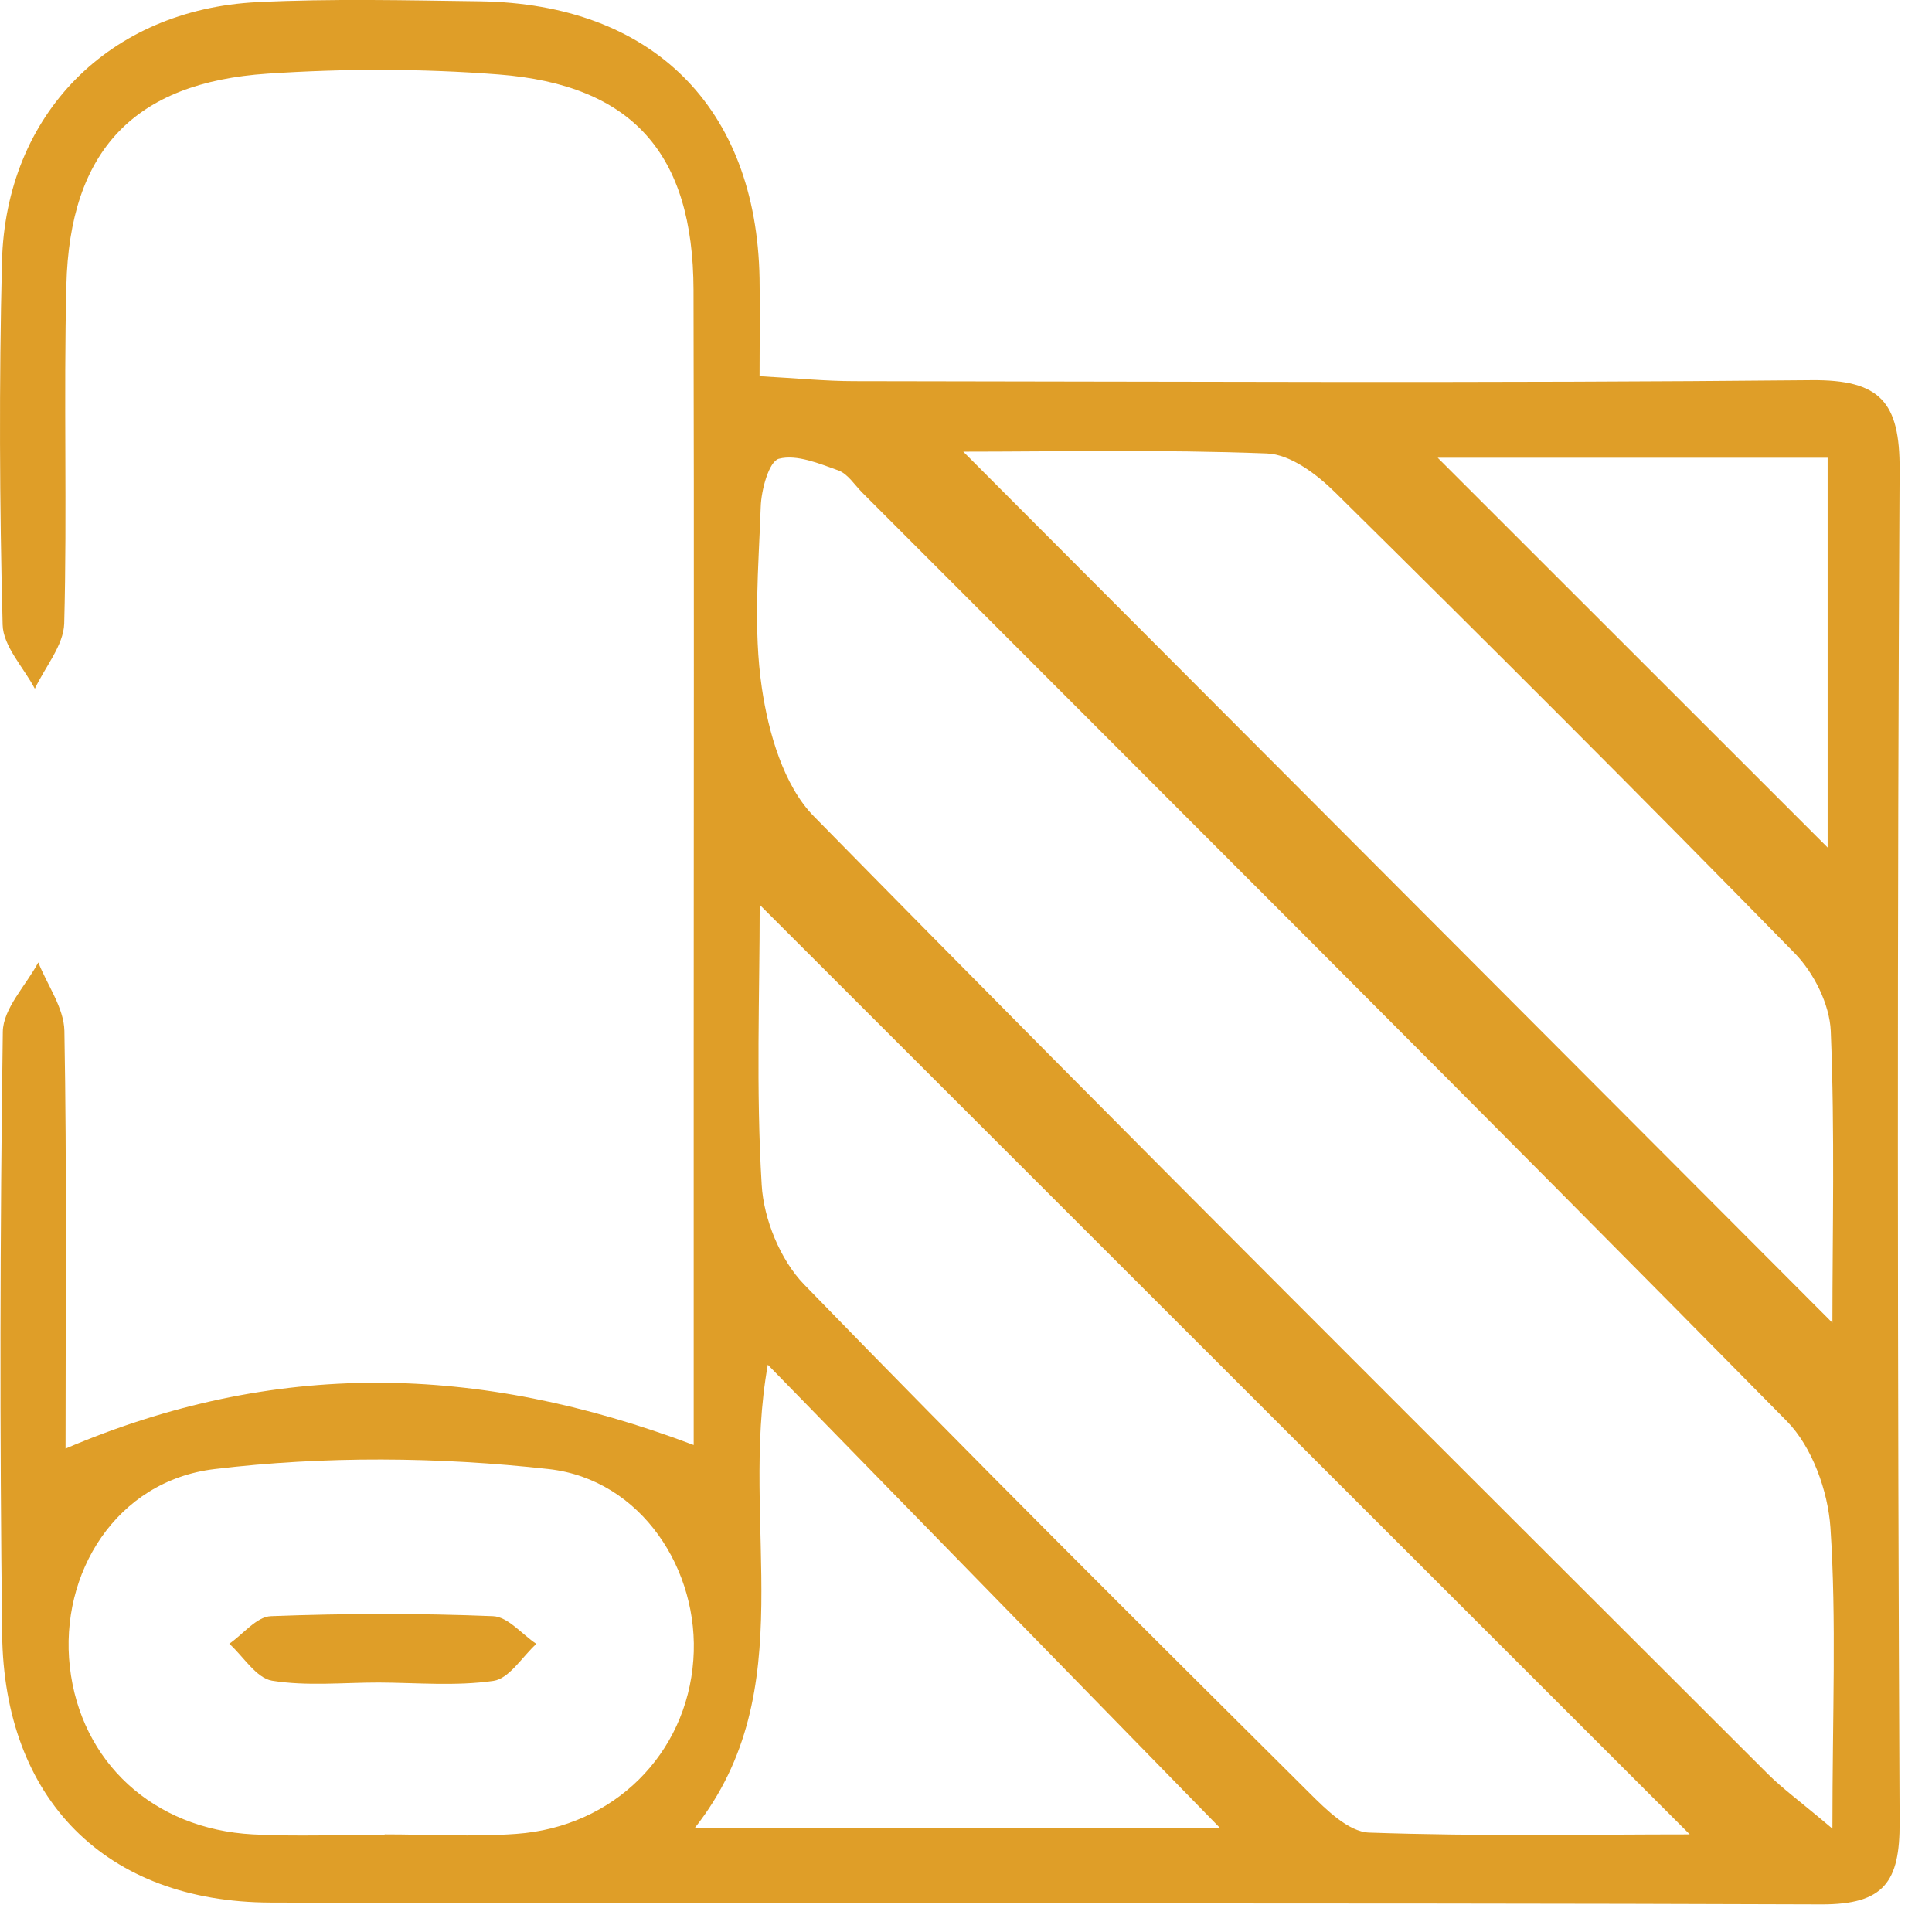 <svg width="55" height="55" viewBox="0 0 55 55" fill="none" xmlns="http://www.w3.org/2000/svg">
<g clip-path="url(#clip0_1_570)">
<path d="M19.748 41.14C19.748 37.422 19.748 33.757 19.748 30.091C19.748 22.811 19.762 15.532 19.743 8.252C19.733 4.38 18.014 2.415 14.188 2.119C12.012 1.95 9.799 1.95 7.618 2.096C3.807 2.349 1.983 4.295 1.889 8.125C1.809 11.33 1.913 14.545 1.828 17.75C1.809 18.375 1.283 18.986 0.992 19.606C0.672 19 0.089 18.398 0.075 17.783C-0.014 14.348 -0.028 10.903 0.056 7.458C0.16 3.256 3.106 0.272 7.322 0.061C9.432 -0.043 11.547 0.009 13.662 0.037C18.573 0.108 21.533 3.054 21.623 7.923C21.637 8.769 21.623 9.615 21.623 10.71C22.671 10.766 23.493 10.851 24.32 10.851C33.4 10.86 42.48 10.912 51.559 10.823C53.533 10.804 54.087 11.448 54.078 13.37C54.008 26.204 54.017 39.044 54.078 51.878C54.087 53.57 53.641 54.219 51.85 54.214C37.136 54.158 22.422 54.214 7.703 54.162C3.003 54.148 0.113 51.216 0.061 46.511C-0.009 40.801 -6.42867e-06 35.087 0.08 29.372C0.089 28.709 0.738 28.056 1.09 27.398C1.349 28.047 1.819 28.691 1.833 29.344C1.903 33.249 1.866 37.159 1.866 41.238C7.801 38.71 13.568 38.804 19.743 41.135L19.748 41.14ZM52.165 52.066C52.165 48.781 52.283 46.126 52.109 43.489C52.038 42.446 51.587 41.187 50.868 40.458C42.141 31.6 33.334 22.826 24.551 14.028C24.33 13.807 24.137 13.492 23.869 13.393C23.319 13.196 22.68 12.928 22.173 13.06C21.891 13.135 21.67 13.948 21.656 14.437C21.595 16.157 21.439 17.905 21.689 19.587C21.877 20.861 22.309 22.365 23.169 23.239C32.154 32.389 41.248 41.431 50.323 50.497C50.741 50.915 51.23 51.267 52.17 52.062L52.165 52.066ZM48.1 52.217C39.34 43.461 30.519 34.645 21.627 25.758C21.627 28.319 21.519 31.036 21.684 33.733C21.74 34.706 22.215 35.867 22.887 36.562C27.624 41.445 32.451 46.243 37.277 51.042C37.756 51.521 38.391 52.146 38.969 52.17C42.136 52.282 45.309 52.221 48.1 52.221V52.217ZM27.422 12.858C35.66 21.115 43.969 29.442 52.165 37.657C52.165 35.124 52.236 32.234 52.118 29.349C52.085 28.592 51.639 27.699 51.099 27.144C46.78 22.727 42.409 18.361 38.015 14.023C37.493 13.506 36.737 12.933 36.065 12.909C33.043 12.792 30.012 12.858 27.427 12.858H27.422ZM10.95 52.235V52.221C12.2 52.221 13.455 52.297 14.696 52.207C17.473 52.01 19.546 49.933 19.738 47.254C19.926 44.707 18.262 42.117 15.621 41.821C12.482 41.473 9.244 41.445 6.109 41.821C3.308 42.155 1.687 44.791 1.988 47.451C2.293 50.154 4.356 52.071 7.2 52.221C8.445 52.287 9.695 52.231 10.945 52.231L10.95 52.235ZM21.858 38.851C21.035 43.447 22.882 48.1 19.776 52.043H34.735C30.547 47.757 26.313 43.414 21.858 38.851ZM52.029 13.032H40.929C44.59 16.692 48.429 20.527 52.029 24.127V13.032Z" fill="#DF9E28"/>
<path d="M10.781 47.898C9.766 47.898 8.732 48.006 7.745 47.846C7.294 47.771 6.932 47.16 6.528 46.794C6.922 46.521 7.308 46.023 7.712 46.009C9.817 45.929 11.928 45.924 14.033 46.009C14.456 46.023 14.86 46.526 15.269 46.798C14.865 47.165 14.498 47.785 14.047 47.851C12.976 48.006 11.866 47.903 10.776 47.898H10.781Z" fill="#DF9E28"/>
</g>
<defs>
<clipPath id="clip0_1_570">
<rect width="54.078" height="54.219" fill="white"/>
</clipPath>
</defs>
</svg>
